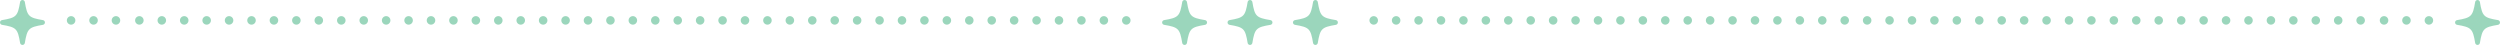 <?xml version="1.0" encoding="UTF-8"?>
<svg id="_レイヤー_2" data-name="レイヤー 2" xmlns="http://www.w3.org/2000/svg" viewBox="0 0 879 15.8">
  <defs>
    <style>
      .cls-1 {
        fill: #9bd6bc;
      }
    </style>
  </defs>
  <g id="object">
    <g>
      <path class="cls-1" d="M423.7,7.07c-5.04-.85-5.52-1.33-6.37-6.37-.07-.4-.42-.7-.83-.7s-.76.3-.83.7c-.85,5.04-1.33,5.52-6.37,6.37-.4.07-.7.42-.7.83s.3.76.7.83c5.04.85,5.52,1.33,6.37,6.37.07.4.42.7.83.7s.76-.3.83-.7c.85-5.04,1.33-5.52,6.37-6.37.4-.07.7-.42.7-.83s-.3-.76-.7-.83Z"/>
      <path class="cls-1" d="M15.1,7.07c-5.04-.85-5.52-1.33-6.37-6.37-.07-.4-.42-.7-.83-.7s-.76.3-.83.7c-.85,5.04-1.33,5.52-6.37,6.37-.4.07-.7.42-.7.83s.3.76.7.83c5.04.85,5.52,1.33,6.37,6.37.07.4.42.7.83.7s.76-.3.83-.7c.85-5.04,1.33-5.52,6.37-6.37.4-.07.7-.42.7-.83s-.3-.76-.7-.83Z"/>
      <path class="cls-1" d="M446.7,7.07c-5.04-.85-5.52-1.33-6.37-6.37-.07-.4-.42-.7-.83-.7s-.76.3-.83.7c-.85,5.04-1.33,5.52-6.37,6.37-.4.07-.7.42-.7.83s.3.76.7.83c5.04.85,5.52,1.33,6.37,6.37.07.4.42.7.83.7s.76-.3.83-.7c.85-5.04,1.33-5.52,6.37-6.37.4-.07.7-.42.7-.83s-.3-.76-.7-.83Z"/>
      <path class="cls-1" d="M469.7,7.07c-5.04-.85-5.52-1.33-6.37-6.37-.07-.4-.42-.7-.83-.7s-.76.3-.83.7c-.85,5.04-1.33,5.52-6.37,6.37-.4.07-.7.42-.7.83s.3.76.7.83c5.04.85,5.52,1.33,6.37,6.37.07.4.42.7.83.7s.76-.3.83-.7c.85-5.04,1.33-5.52,6.37-6.37.4-.07.7-.42.7-.83s-.3-.76-.7-.83Z"/>
      <path class="cls-1" d="M120,8.67c-.39,0-.78-.16-1.06-.44-.28-.28-.44-.66-.44-1.06s.16-.78.44-1.06c.35-.35.87-.51,1.35-.41.1.02.19.05.28.08.09.04.18.09.26.14.09.06.16.12.23.19.28.28.44.66.44,1.06s-.16.78-.44,1.06c-.28.28-.67.44-1.06.44Z"/>
      <path class="cls-1" d="M386.62,7.17c0-.83.67-1.5,1.49-1.5h0c.83,0,1.51.67,1.51,1.5h0c0,.83-.68,1.5-1.51,1.5h0c-.82,0-1.49-.67-1.49-1.5Z"/>
      <path class="cls-1" d="M378.73,7.17c0-.83.67-1.5,1.5-1.5h0c.83,0,1.5.67,1.5,1.5h0c0,.83-.67,1.5-1.5,1.5h0c-.83,0-1.5-.67-1.5-1.5Z"/>
      <path class="cls-1" d="M370.84,7.17c0-.83.67-1.5,1.5-1.5h0c.83,0,1.5.67,1.5,1.5h0c0,.83-.67,1.5-1.5,1.5h0c-.83,0-1.5-.67-1.5-1.5Z"/>
      <path class="cls-1" d="M362.96,7.17c0-.83.67-1.5,1.5-1.5h0c.83,0,1.5.67,1.5,1.5h0c0,.83-.67,1.5-1.5,1.5h0c-.83,0-1.5-.67-1.5-1.5Z"/>
      <path class="cls-1" d="M355.07,7.17c0-.83.67-1.5,1.5-1.5h0c.83,0,1.5.67,1.5,1.5h0c0,.83-.67,1.5-1.5,1.5h0c-.83,0-1.5-.67-1.5-1.5Z"/>
      <path class="cls-1" d="M347.19,7.17c0-.83.67-1.5,1.5-1.5h0c.82,0,1.5.67,1.5,1.5h0c0,.83-.68,1.5-1.5,1.5h0c-.83,0-1.5-.67-1.5-1.5Z"/>
      <path class="cls-1" d="M339.3,7.17c0-.83.67-1.5,1.5-1.5h0c.83,0,1.5.67,1.5,1.5h0c0,.83-.67,1.5-1.5,1.5h0c-.83,0-1.5-.67-1.5-1.5Z"/>
      <path class="cls-1" d="M331.41,7.17c0-.83.68-1.5,1.5-1.5h0c.83,0,1.51.67,1.51,1.5h0c0,.83-.68,1.5-1.51,1.5h0c-.82,0-1.5-.67-1.5-1.5Z"/>
      <path class="cls-1" d="M323.53,7.17c0-.83.67-1.5,1.5-1.5h0c.83,0,1.5.67,1.5,1.5h0c0,.83-.67,1.5-1.5,1.5h0c-.83,0-1.5-.67-1.5-1.5Z"/>
      <path class="cls-1" d="M315.64,7.17c0-.83.67-1.5,1.5-1.5h0c.83,0,1.5.67,1.5,1.5h0c0,.83-.67,1.5-1.5,1.5h0c-.83,0-1.5-.67-1.5-1.5Z"/>
      <path class="cls-1" d="M307.76,7.17c0-.83.67-1.5,1.5-1.5h0c.83,0,1.5.67,1.5,1.5h0c0,.83-.67,1.5-1.5,1.5h0c-.83,0-1.5-.67-1.5-1.5Z"/>
      <path class="cls-1" d="M299.87,7.17c0-.83.67-1.5,1.5-1.5h0c.83,0,1.5.67,1.5,1.5h0c0,.83-.67,1.5-1.5,1.5h0c-.83,0-1.5-.67-1.5-1.5Z"/>
      <path class="cls-1" d="M291.99,7.17c0-.83.67-1.5,1.5-1.5h0c.82,0,1.5.67,1.5,1.5h0c0,.83-.68,1.5-1.5,1.5h0c-.83,0-1.5-.67-1.5-1.5Z"/>
      <path class="cls-1" d="M284.1,7.17c0-.83.67-1.5,1.5-1.5h0c.83,0,1.5.67,1.5,1.5h0c0,.83-.67,1.5-1.5,1.5h0c-.83,0-1.5-.67-1.5-1.5Z"/>
      <path class="cls-1" d="M276.21,7.17c0-.83.68-1.5,1.5-1.5h0c.83,0,1.51.67,1.51,1.5h0c0,.83-.68,1.5-1.51,1.5h0c-.82,0-1.5-.67-1.5-1.5Z"/>
      <path class="cls-1" d="M268.33,7.17c0-.83.67-1.5,1.5-1.5h0c.83,0,1.5.67,1.5,1.5h0c0,.83-.67,1.5-1.5,1.5h0c-.83,0-1.5-.67-1.5-1.5Z"/>
      <path class="cls-1" d="M260.44,7.17c0-.83.68-1.5,1.5-1.5h0c.83,0,1.5.67,1.5,1.5h0c0,.83-.67,1.5-1.5,1.5h0c-.82,0-1.5-.67-1.5-1.5Z"/>
      <path class="cls-1" d="M252.56,7.17c0-.83.67-1.5,1.5-1.5h0c.83,0,1.5.67,1.5,1.5h0c0,.83-.67,1.5-1.5,1.5h0c-.83,0-1.5-.67-1.5-1.5Z"/>
      <path class="cls-1" d="M244.67,7.17c0-.83.67-1.5,1.5-1.5h0c.83,0,1.5.67,1.5,1.5h0c0,.83-.67,1.5-1.5,1.5h0c-.83,0-1.5-.67-1.5-1.5Z"/>
      <path class="cls-1" d="M236.79,7.17c0-.83.67-1.5,1.5-1.5h0c.82,0,1.5.67,1.5,1.5h0c0,.83-.68,1.5-1.5,1.5h0c-.83,0-1.5-.67-1.5-1.5Z"/>
      <path class="cls-1" d="M228.9,7.17c0-.83.67-1.5,1.5-1.5h0c.83,0,1.5.67,1.5,1.5h0c0,.83-.67,1.5-1.5,1.5h0c-.83,0-1.5-.67-1.5-1.5Z"/>
      <path class="cls-1" d="M221.01,7.17c0-.83.68-1.5,1.51-1.5h0c.82,0,1.49.67,1.49,1.5h0c0,.83-.67,1.5-1.49,1.5h0c-.83,0-1.51-.67-1.51-1.5Z"/>
      <path class="cls-1" d="M213.13,7.17c0-.83.67-1.5,1.5-1.5h0c.83,0,1.5.67,1.5,1.5h0c0,.83-.67,1.5-1.5,1.5h0c-.83,0-1.5-.67-1.5-1.5Z"/>
      <path class="cls-1" d="M205.24,7.17c0-.83.68-1.5,1.5-1.5h0c.83,0,1.5.67,1.5,1.5h0c0,.83-.67,1.5-1.5,1.5h0c-.82,0-1.5-.67-1.5-1.5Z"/>
      <path class="cls-1" d="M197.36,7.17c0-.83.67-1.5,1.5-1.5h0c.83,0,1.5.67,1.5,1.5h0c0,.83-.67,1.5-1.5,1.5h0c-.83,0-1.5-.67-1.5-1.5Z"/>
      <path class="cls-1" d="M189.47,7.17c0-.83.67-1.5,1.5-1.5h0c.83,0,1.5.67,1.5,1.5h0c0,.83-.67,1.5-1.5,1.5h0c-.83,0-1.5-.67-1.5-1.5Z"/>
      <path class="cls-1" d="M181.59,7.17c0-.83.67-1.5,1.5-1.5h0c.83,0,1.5.67,1.5,1.5h0c0,.83-.67,1.5-1.5,1.5h0c-.83,0-1.5-.67-1.5-1.5Z"/>
      <path class="cls-1" d="M173.7,7.17c0-.83.67-1.5,1.5-1.5h0c.83,0,1.5.67,1.5,1.5h0c0,.83-.67,1.5-1.5,1.5h0c-.83,0-1.5-.67-1.5-1.5Z"/>
      <path class="cls-1" d="M165.81,7.17c0-.83.68-1.5,1.51-1.5h0c.82,0,1.5.67,1.5,1.5h0c0,.83-.68,1.5-1.5,1.5h0c-.83,0-1.51-.67-1.51-1.5Z"/>
      <path class="cls-1" d="M157.93,7.17c0-.83.67-1.5,1.5-1.5h0c.83,0,1.5.67,1.5,1.5h0c0,.83-.67,1.5-1.5,1.5h0c-.83,0-1.5-.67-1.5-1.5Z"/>
      <path class="cls-1" d="M150.04,7.17c0-.83.68-1.5,1.5-1.5h0c.83,0,1.5.67,1.5,1.5h0c0,.83-.67,1.5-1.5,1.5h0c-.82,0-1.5-.67-1.5-1.5Z"/>
      <path class="cls-1" d="M142.16,7.17c0-.83.67-1.5,1.5-1.5h0c.83,0,1.5.67,1.5,1.5h0c0,.83-.67,1.5-1.5,1.5h0c-.83,0-1.5-.67-1.5-1.5Z"/>
      <path class="cls-1" d="M134.27,7.17c0-.83.67-1.5,1.5-1.5h0c.83,0,1.5.67,1.5,1.5h0c0,.83-.67,1.5-1.5,1.5h0c-.83,0-1.5-.67-1.5-1.5Z"/>
      <path class="cls-1" d="M126.39,7.17c0-.83.67-1.5,1.5-1.5h0c.83,0,1.5.67,1.5,1.5h0c0,.83-.67,1.5-1.5,1.5h0c-.83,0-1.5-.67-1.5-1.5Z"/>
      <path class="cls-1" d="M49,8.67c-.39,0-.78-.16-1.06-.44-.28-.28-.44-.66-.44-1.06s.16-.78.44-1.06c.35-.35.87-.51,1.35-.41.1.02.19.05.28.08.09.04.18.09.26.14.09.06.16.12.23.19.28.28.44.66.44,1.06s-.16.78-.44,1.06c-.28.28-.67.44-1.06.44Z"/>
      <path class="cls-1" d="M110.59,7.17c0-.83.67-1.5,1.5-1.5h0c.83,0,1.5.67,1.5,1.5h0c0,.83-.67,1.5-1.5,1.5h0c-.83,0-1.5-.67-1.5-1.5Z"/>
      <path class="cls-1" d="M102.7,7.17c0-.83.67-1.5,1.5-1.5h0c.83,0,1.5.67,1.5,1.5h0c0,.83-.67,1.5-1.5,1.5h0c-.83,0-1.5-.67-1.5-1.5Z"/>
      <path class="cls-1" d="M94.81,7.17c0-.83.68-1.5,1.51-1.5h0c.82,0,1.5.67,1.5,1.5h0c0,.83-.68,1.5-1.5,1.5h0c-.83,0-1.51-.67-1.51-1.5Z"/>
      <path class="cls-1" d="M86.93,7.17c0-.83.67-1.5,1.5-1.5h0c.83,0,1.5.67,1.5,1.5h0c0,.83-.67,1.5-1.5,1.5h0c-.83,0-1.5-.67-1.5-1.5Z"/>
      <path class="cls-1" d="M79.04,7.17c0-.83.68-1.5,1.5-1.5h0c.83,0,1.5.67,1.5,1.5h0c0,.83-.67,1.5-1.5,1.5h0c-.82,0-1.5-.67-1.5-1.5Z"/>
      <path class="cls-1" d="M71.16,7.17c0-.83.67-1.5,1.5-1.5h0c.83,0,1.5.67,1.5,1.5h0c0,.83-.67,1.5-1.5,1.5h0c-.83,0-1.5-.67-1.5-1.5Z"/>
      <path class="cls-1" d="M63.27,7.17c0-.83.67-1.5,1.5-1.5h0c.83,0,1.5.67,1.5,1.5h0c0,.83-.67,1.5-1.5,1.5h0c-.83,0-1.5-.67-1.5-1.5Z"/>
      <path class="cls-1" d="M55.39,7.17c0-.83.67-1.5,1.5-1.5h0c.83,0,1.5.67,1.5,1.5h0c0,.83-.67,1.5-1.5,1.5h0c-.83,0-1.5-.67-1.5-1.5Z"/>
      <path class="cls-1" d="M25,8.67c-.39,0-.78-.16-1.06-.44-.28-.28-.44-.66-.44-1.06s.16-.78.44-1.06c.35-.35.87-.51,1.35-.41.1.02.19.05.28.08.09.04.18.09.26.14.09.06.16.12.23.19.28.28.44.66.44,1.06s-.16.78-.44,1.06c-.28.28-.67.44-1.06.44Z"/>
      <path class="cls-1" d="M39.27,7.17c0-.83.67-1.5,1.5-1.5h0c.83,0,1.5.67,1.5,1.5h0c0,.83-.67,1.5-1.5,1.5h0c-.83,0-1.5-.67-1.5-1.5Z"/>
      <path class="cls-1" d="M31.39,7.17c0-.83.67-1.5,1.5-1.5h0c.83,0,1.5.67,1.5,1.5h0c0,.83-.67,1.5-1.5,1.5h0c-.83,0-1.5-.67-1.5-1.5Z"/>
      <path class="cls-1" d="M396,8.67c-.1,0-.2-.01-.29-.03-.1-.02-.19-.05-.28-.08-.09-.04-.18-.09-.26-.14-.08-.06-.16-.12-.23-.19-.28-.28-.44-.66-.44-1.06,0-.1,0-.2.03-.29.02-.1.05-.19.09-.28.03-.09.08-.18.13-.26.06-.08.12-.16.19-.23.07-.07.15-.13.23-.19.08-.05.17-.1.26-.13.09-.04.18-.07.28-.09.49-.1,1,.06,1.35.41.07.07.13.15.19.23.05.08.1.17.14.26.03.09.06.18.08.28.02.09.03.19.03.29,0,.4-.16.78-.44,1.06-.28.28-.66.44-1.06.44Z"/>
      <g>
        <path class="cls-1" d="M863.9,7.07c5.04-.85,5.52-1.33,6.37-6.37.07-.4.42-.7.83-.7s.76.3.83.7c.85,5.04,1.33,5.52,6.37,6.37.4.07.7.42.7.83s-.3.76-.7.83c-5.04.85-5.52,1.33-6.37,6.37-.07.4-.42.7-.83.7s-.76-.3-.83-.7c-.85-5.04-1.33-5.52-6.37-6.37-.4-.07-.7-.42-.7-.83s.3-.76.7-.83Z"/>
        <path class="cls-1" d="M759,8.67c.39,0,.78-.16,1.06-.44.28-.28.44-.66.44-1.06s-.16-.78-.44-1.06c-.35-.35-.87-.51-1.35-.41-.1.02-.19.05-.28.08-.09.04-.18.09-.26.14-.09.06-.16.12-.23.19-.28.28-.44.66-.44,1.06s.16.78.44,1.06c.28.28.67.44,1.06.44Z"/>
        <path class="cls-1" d="M492.38,7.17c0-.83-.67-1.5-1.49-1.5h0c-.83,0-1.51.67-1.51,1.5h0c0,.83.68,1.5,1.51,1.5h0c.82,0,1.49-.67,1.49-1.5Z"/>
        <path class="cls-1" d="M500.27,7.17c0-.83-.67-1.5-1.5-1.5h0c-.83,0-1.5.67-1.5,1.5h0c0,.83.67,1.5,1.5,1.5h0c.83,0,1.5-.67,1.5-1.5Z"/>
        <path class="cls-1" d="M508.16,7.17c0-.83-.67-1.5-1.5-1.5h0c-.83,0-1.5.67-1.5,1.5h0c0,.83.67,1.5,1.5,1.5h0c.83,0,1.5-.67,1.5-1.5Z"/>
        <path class="cls-1" d="M516.04,7.17c0-.83-.67-1.5-1.5-1.5h0c-.83,0-1.5.67-1.5,1.5h0c0,.83.67,1.5,1.5,1.5h0c.83,0,1.5-.67,1.5-1.5Z"/>
        <path class="cls-1" d="M523.93,7.17c0-.83-.67-1.5-1.5-1.5h0c-.83,0-1.5.67-1.5,1.5h0c0,.83.67,1.5,1.5,1.5h0c.83,0,1.5-.67,1.5-1.5Z"/>
        <path class="cls-1" d="M531.81,7.17c0-.83-.67-1.5-1.5-1.5h0c-.82,0-1.5.67-1.5,1.5h0c0,.83.68,1.5,1.5,1.5h0c.83,0,1.5-.67,1.5-1.5Z"/>
        <path class="cls-1" d="M539.7,7.17c0-.83-.67-1.5-1.5-1.5h0c-.83,0-1.5.67-1.5,1.5h0c0,.83.67,1.5,1.5,1.5h0c.83,0,1.5-.67,1.5-1.5Z"/>
        <path class="cls-1" d="M547.59,7.17c0-.83-.68-1.5-1.5-1.5h0c-.83,0-1.51.67-1.51,1.5h0c0,.83.68,1.5,1.51,1.5h0c.82,0,1.5-.67,1.5-1.5Z"/>
        <path class="cls-1" d="M555.47,7.17c0-.83-.67-1.5-1.5-1.5h0c-.83,0-1.5.67-1.5,1.5h0c0,.83.67,1.5,1.5,1.5h0c.83,0,1.5-.67,1.5-1.5Z"/>
        <path class="cls-1" d="M563.36,7.17c0-.83-.67-1.5-1.5-1.5h0c-.83,0-1.5.67-1.5,1.5h0c0,.83.67,1.5,1.5,1.5h0c.83,0,1.5-.67,1.5-1.5Z"/>
        <path class="cls-1" d="M571.24,7.17c0-.83-.67-1.5-1.5-1.5h0c-.83,0-1.5.67-1.5,1.5h0c0,.83.67,1.5,1.5,1.5h0c.83,0,1.5-.67,1.5-1.5Z"/>
        <path class="cls-1" d="M579.13,7.17c0-.83-.67-1.5-1.5-1.5h0c-.83,0-1.5.67-1.5,1.5h0c0,.83.67,1.5,1.5,1.5h0c.83,0,1.5-.67,1.5-1.5Z"/>
        <path class="cls-1" d="M587.01,7.17c0-.83-.67-1.5-1.5-1.5h0c-.82,0-1.5.67-1.5,1.5h0c0,.83.68,1.5,1.5,1.5h0c.83,0,1.5-.67,1.5-1.5Z"/>
        <path class="cls-1" d="M594.9,7.17c0-.83-.67-1.5-1.5-1.5h0c-.83,0-1.5.67-1.5,1.5h0c0,.83.67,1.5,1.5,1.5h0c.83,0,1.5-.67,1.5-1.5Z"/>
        <path class="cls-1" d="M602.79,7.17c0-.83-.68-1.5-1.5-1.5h0c-.83,0-1.51.67-1.51,1.5h0c0,.83.68,1.5,1.51,1.5h0c.82,0,1.5-.67,1.5-1.5Z"/>
        <path class="cls-1" d="M610.67,7.17c0-.83-.67-1.5-1.5-1.5h0c-.83,0-1.5.67-1.5,1.5h0c0,.83.67,1.5,1.5,1.5h0c.83,0,1.5-.67,1.5-1.5Z"/>
        <path class="cls-1" d="M618.56,7.17c0-.83-.68-1.5-1.5-1.5h0c-.83,0-1.5.67-1.5,1.5h0c0,.83.67,1.5,1.5,1.5h0c.82,0,1.5-.67,1.5-1.5Z"/>
        <path class="cls-1" d="M626.44,7.17c0-.83-.67-1.5-1.5-1.5h0c-.83,0-1.5.67-1.5,1.5h0c0,.83.67,1.5,1.5,1.5h0c.83,0,1.5-.67,1.5-1.5Z"/>
        <path class="cls-1" d="M634.33,7.17c0-.83-.67-1.5-1.5-1.5h0c-.83,0-1.5.67-1.5,1.5h0c0,.83.67,1.5,1.5,1.5h0c.83,0,1.5-.67,1.5-1.5Z"/>
        <path class="cls-1" d="M642.21,7.17c0-.83-.67-1.5-1.5-1.5h0c-.82,0-1.5.67-1.5,1.5h0c0,.83.68,1.5,1.5,1.5h0c.83,0,1.5-.67,1.5-1.5Z"/>
        <path class="cls-1" d="M650.1,7.17c0-.83-.67-1.5-1.5-1.5h0c-.83,0-1.5.67-1.5,1.5h0c0,.83.67,1.5,1.5,1.5h0c.83,0,1.5-.67,1.5-1.5Z"/>
        <path class="cls-1" d="M657.99,7.17c0-.83-.68-1.5-1.51-1.5h0c-.82,0-1.49.67-1.49,1.5h0c0,.83.67,1.5,1.49,1.5h0c.83,0,1.51-.67,1.51-1.5Z"/>
        <path class="cls-1" d="M665.87,7.17c0-.83-.67-1.5-1.5-1.5h0c-.83,0-1.5.67-1.5,1.5h0c0,.83.67,1.5,1.5,1.5h0c.83,0,1.5-.67,1.5-1.5Z"/>
        <path class="cls-1" d="M673.76,7.17c0-.83-.68-1.5-1.5-1.5h0c-.83,0-1.5.67-1.5,1.5h0c0,.83.67,1.5,1.5,1.5h0c.82,0,1.5-.67,1.5-1.5Z"/>
        <path class="cls-1" d="M681.64,7.17c0-.83-.67-1.5-1.5-1.5h0c-.83,0-1.5.67-1.5,1.5h0c0,.83.67,1.5,1.5,1.5h0c.83,0,1.5-.67,1.5-1.5Z"/>
        <path class="cls-1" d="M689.53,7.17c0-.83-.67-1.5-1.5-1.5h0c-.83,0-1.5.67-1.5,1.5h0c0,.83.67,1.5,1.5,1.5h0c.83,0,1.5-.67,1.5-1.5Z"/>
        <path class="cls-1" d="M697.41,7.17c0-.83-.67-1.5-1.5-1.5h0c-.83,0-1.5.67-1.5,1.5h0c0,.83.67,1.5,1.5,1.5h0c.83,0,1.5-.67,1.5-1.5Z"/>
        <path class="cls-1" d="M705.3,7.17c0-.83-.67-1.5-1.5-1.5h0c-.83,0-1.5.67-1.5,1.5h0c0,.83.67,1.5,1.5,1.5h0c.83,0,1.5-.67,1.5-1.5Z"/>
        <path class="cls-1" d="M713.19,7.17c0-.83-.68-1.5-1.51-1.5h0c-.82,0-1.5.67-1.5,1.5h0c0,.83.68,1.5,1.5,1.5h0c.83,0,1.51-.67,1.51-1.5Z"/>
        <path class="cls-1" d="M721.07,7.17c0-.83-.67-1.5-1.5-1.5h0c-.83,0-1.5.67-1.5,1.5h0c0,.83.67,1.5,1.5,1.5h0c.83,0,1.5-.67,1.5-1.5Z"/>
        <path class="cls-1" d="M728.96,7.17c0-.83-.68-1.5-1.5-1.5h0c-.83,0-1.5.67-1.5,1.5h0c0,.83.67,1.5,1.5,1.5h0c.82,0,1.5-.67,1.5-1.5Z"/>
        <path class="cls-1" d="M736.84,7.17c0-.83-.67-1.5-1.5-1.5h0c-.83,0-1.5.67-1.5,1.5h0c0,.83.67,1.5,1.5,1.5h0c.83,0,1.5-.67,1.5-1.5Z"/>
        <path class="cls-1" d="M744.73,7.17c0-.83-.67-1.5-1.5-1.5h0c-.83,0-1.5.67-1.5,1.5h0c0,.83.67,1.5,1.5,1.5h0c.83,0,1.5-.67,1.5-1.5Z"/>
        <path class="cls-1" d="M752.61,7.17c0-.83-.67-1.5-1.5-1.5h0c-.83,0-1.5.67-1.5,1.5h0c0,.83.67,1.5,1.5,1.5h0c.83,0,1.5-.67,1.5-1.5Z"/>
        <path class="cls-1" d="M830,8.67c.39,0,.78-.16,1.06-.44.28-.28.44-.66.44-1.06s-.16-.78-.44-1.06c-.35-.35-.87-.51-1.35-.41-.1.02-.19.05-.28.08-.09.04-.18.09-.26.14-.09.06-.16.12-.23.19-.28.28-.44.66-.44,1.06s.16.78.44,1.06c.28.28.67.44,1.06.44Z"/>
        <path class="cls-1" d="M768.41,7.17c0-.83-.67-1.5-1.5-1.5h0c-.83,0-1.5.67-1.5,1.5h0c0,.83.67,1.5,1.5,1.5h0c.83,0,1.5-.67,1.5-1.5Z"/>
        <path class="cls-1" d="M776.3,7.17c0-.83-.67-1.5-1.5-1.5h0c-.83,0-1.5.67-1.5,1.5h0c0,.83.67,1.5,1.5,1.5h0c.83,0,1.5-.67,1.5-1.5Z"/>
        <path class="cls-1" d="M784.19,7.17c0-.83-.68-1.5-1.51-1.5h0c-.82,0-1.5.67-1.5,1.5h0c0,.83.68,1.5,1.5,1.5h0c.83,0,1.51-.67,1.51-1.5Z"/>
        <path class="cls-1" d="M792.07,7.17c0-.83-.67-1.5-1.5-1.5h0c-.83,0-1.5.67-1.5,1.5h0c0,.83.67,1.5,1.5,1.5h0c.83,0,1.5-.67,1.5-1.5Z"/>
        <path class="cls-1" d="M799.96,7.17c0-.83-.68-1.5-1.5-1.5h0c-.83,0-1.5.67-1.5,1.5h0c0,.83.67,1.5,1.5,1.5h0c.82,0,1.5-.67,1.5-1.5Z"/>
        <path class="cls-1" d="M807.84,7.17c0-.83-.67-1.5-1.5-1.5h0c-.83,0-1.5.67-1.5,1.5h0c0,.83.67,1.5,1.5,1.5h0c.83,0,1.5-.67,1.5-1.5Z"/>
        <path class="cls-1" d="M815.73,7.17c0-.83-.67-1.5-1.5-1.5h0c-.83,0-1.5.67-1.5,1.5h0c0,.83.67,1.5,1.5,1.5h0c.83,0,1.5-.67,1.5-1.5Z"/>
        <path class="cls-1" d="M823.61,7.17c0-.83-.67-1.5-1.5-1.5h0c-.83,0-1.5.67-1.5,1.5h0c0,.83.67,1.5,1.5,1.5h0c.83,0,1.5-.67,1.5-1.5Z"/>
        <path class="cls-1" d="M854,8.67c.39,0,.78-.16,1.06-.44.28-.28.44-.66.44-1.06s-.16-.78-.44-1.06c-.35-.35-.87-.51-1.35-.41-.1.02-.19.05-.28.08-.09.04-.18.09-.26.14-.09.06-.16.12-.23.19-.28.28-.44.66-.44,1.06s.16.78.44,1.06c.28.28.67.44,1.06.44Z"/>
        <path class="cls-1" d="M839.73,7.17c0-.83-.67-1.5-1.5-1.5h0c-.83,0-1.5.67-1.5,1.5h0c0,.83.67,1.5,1.5,1.5h0c.83,0,1.5-.67,1.5-1.5Z"/>
        <path class="cls-1" d="M847.61,7.17c0-.83-.67-1.5-1.5-1.5h0c-.83,0-1.5.67-1.5,1.5h0c0,.83.67,1.5,1.5,1.5h0c.83,0,1.5-.67,1.5-1.5Z"/>
        <path class="cls-1" d="M483,8.67c.1,0,.2-.01.29-.03.1-.02.19-.05.28-.08.09-.04.18-.09.26-.14.08-.06.16-.12.23-.19.28-.28.44-.66.44-1.06,0-.1,0-.2-.03-.29-.02-.1-.05-.19-.09-.28-.03-.09-.08-.18-.13-.26-.06-.08-.12-.16-.19-.23-.07-.07-.15-.13-.23-.19-.08-.05-.17-.1-.26-.13-.09-.04-.18-.07-.28-.09-.49-.1-1,.06-1.35.41-.07.07-.13.15-.19.23-.05.08-.1.17-.14.26-.03.09-.06.18-.08.28-.02.09-.03.19-.03.29,0,.4.16.78.44,1.06.28.28.66.44,1.06.44Z"/>
      </g>
    </g>
  </g>
</svg>